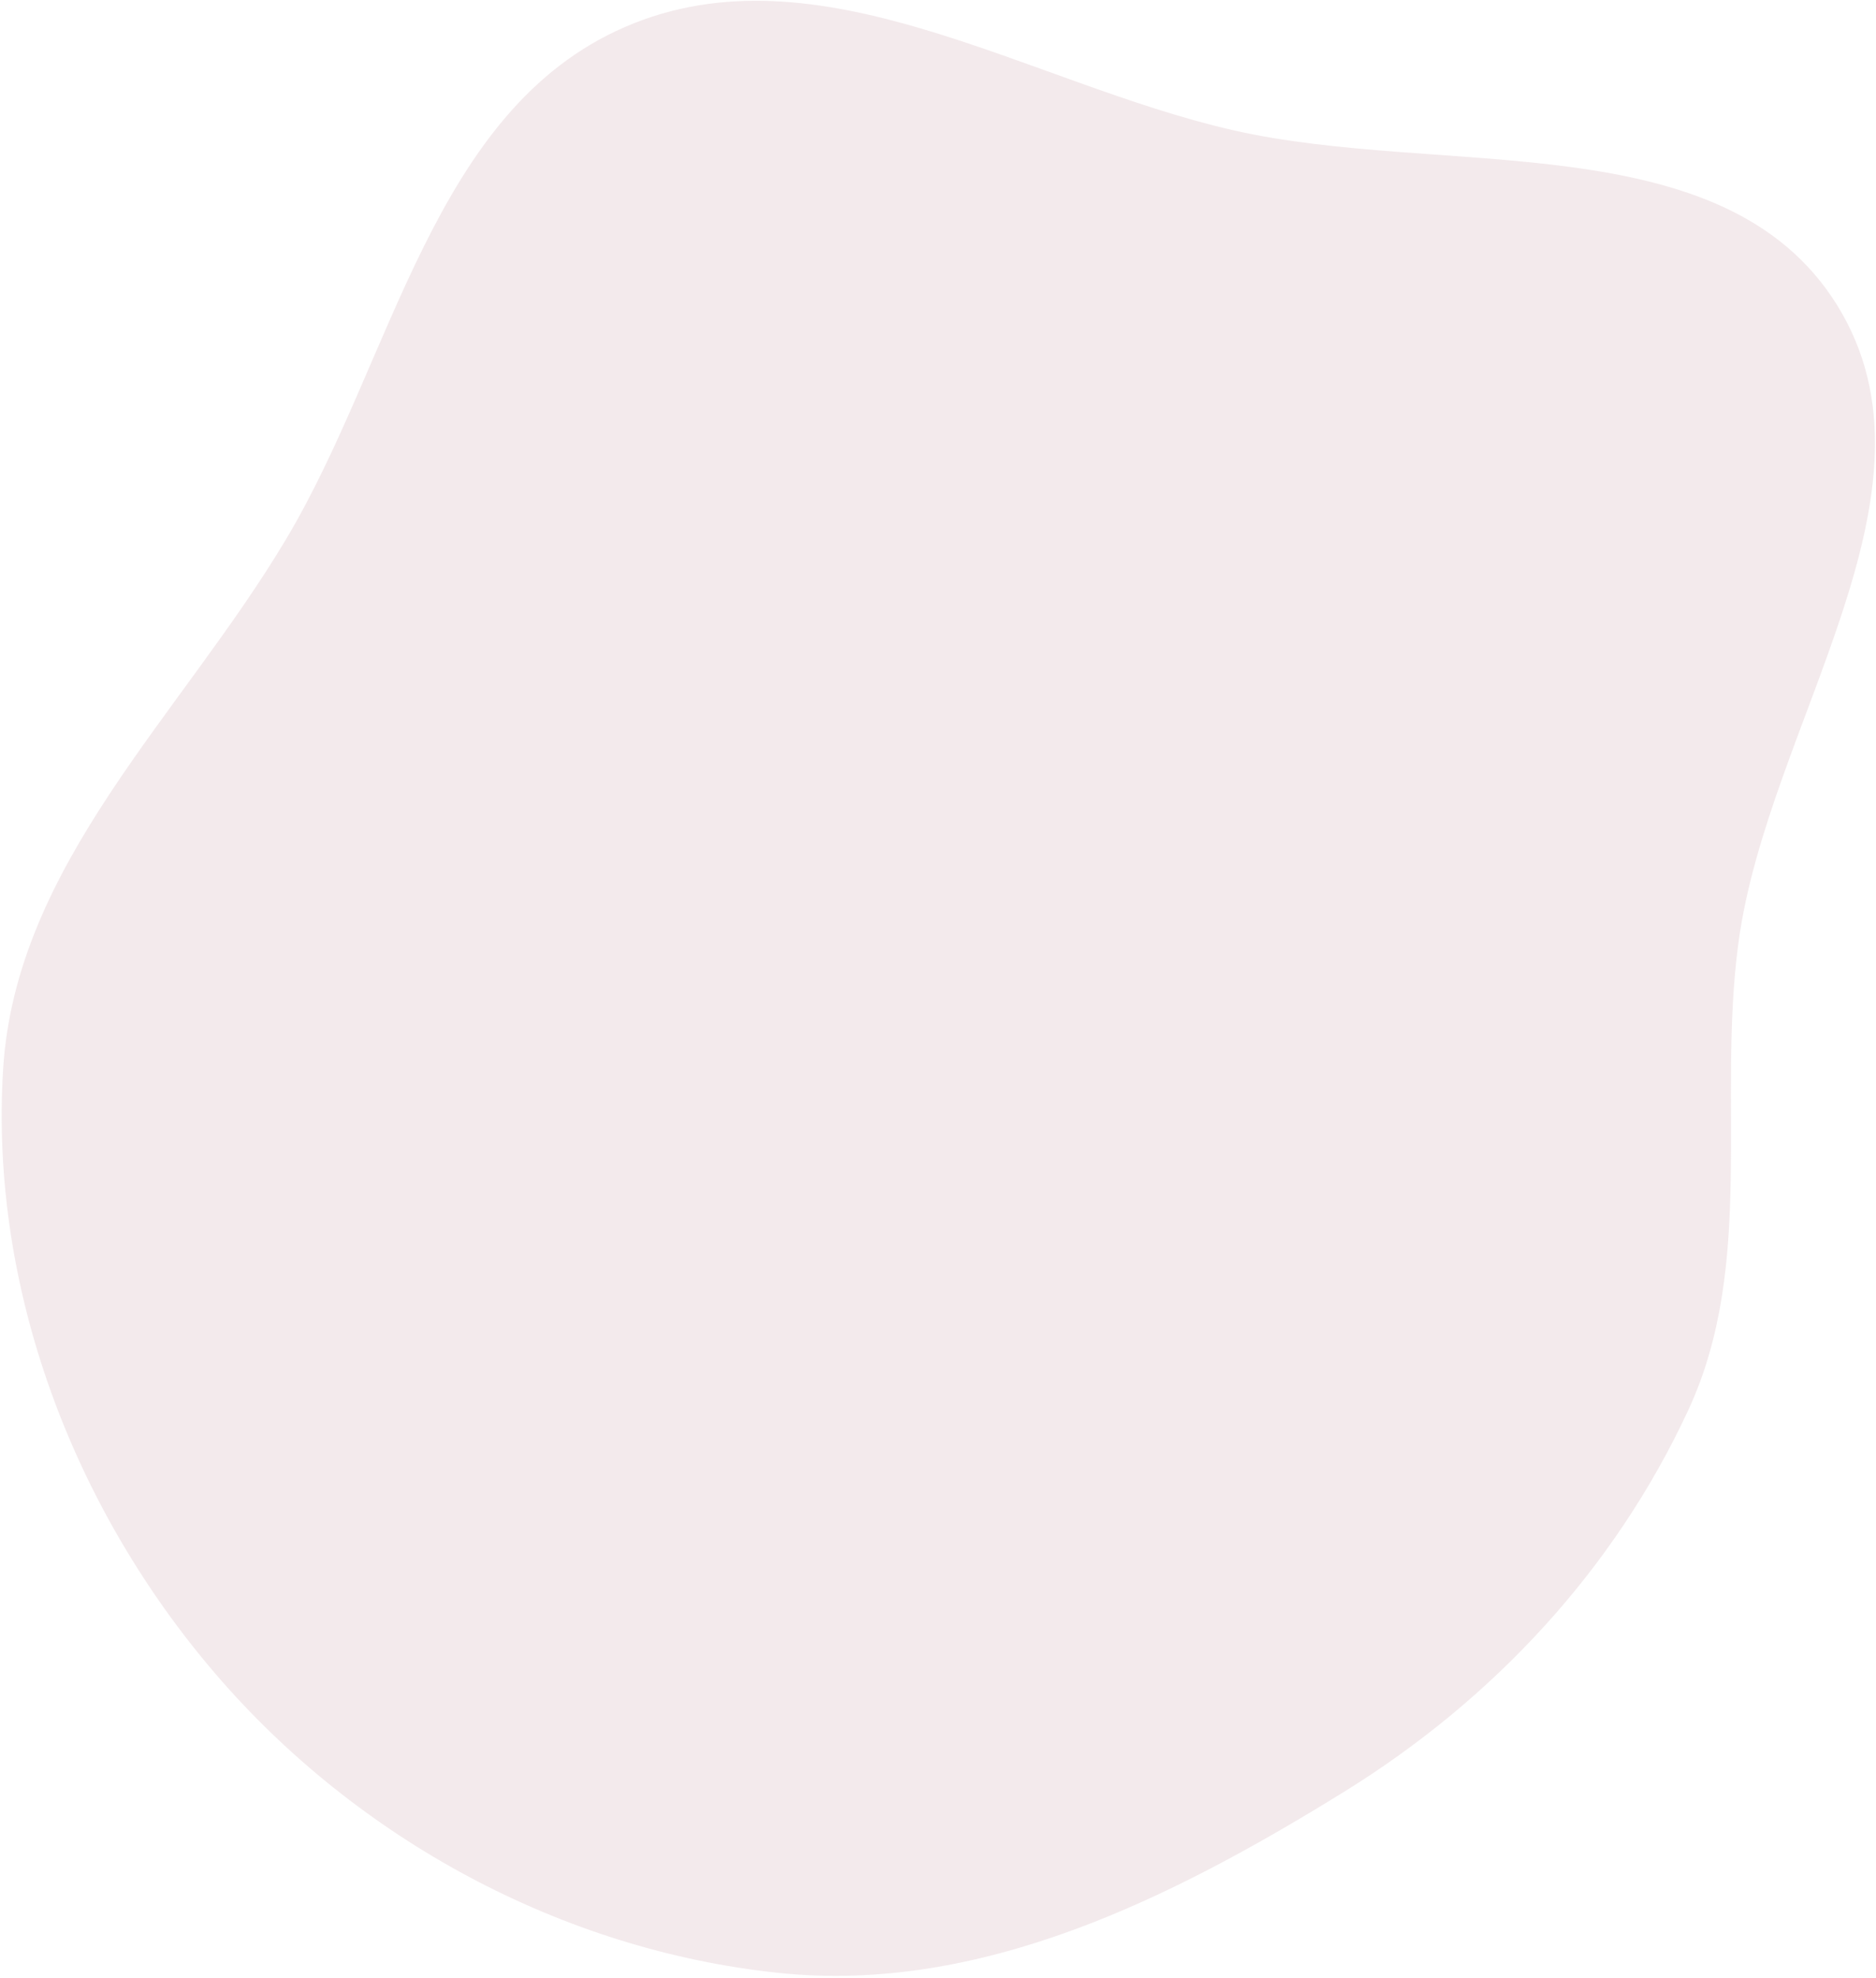<?xml version="1.0" encoding="UTF-8"?> <svg xmlns="http://www.w3.org/2000/svg" width="1022" height="1077" viewBox="0 0 1022 1077" fill="none"> <path fill-rule="evenodd" clip-rule="evenodd" d="M671.412 70.832C785.573 97.015 938.777 66.611 1000.71 166.025C1064.2 267.95 963.085 394.332 947.07 513.343C935.396 600.087 956.572 688.652 919.692 768.029C879.398 854.752 813.531 925.5 732.201 975.798C638.238 1033.91 534.16 1085.89 424.278 1074.42C306.214 1062.08 194.728 1001.64 117.404 911.577C39.702 821.069 -5.69 701.261 1.705 582.203C8.632 470.678 98.492 389.694 155.779 293.757C214.426 195.543 235.622 60.03 340.621 14.636C445.856 -30.861 559.664 45.203 671.412 70.832Z" fill="#C698A4" fill-opacity="0.2"></path> </svg> 